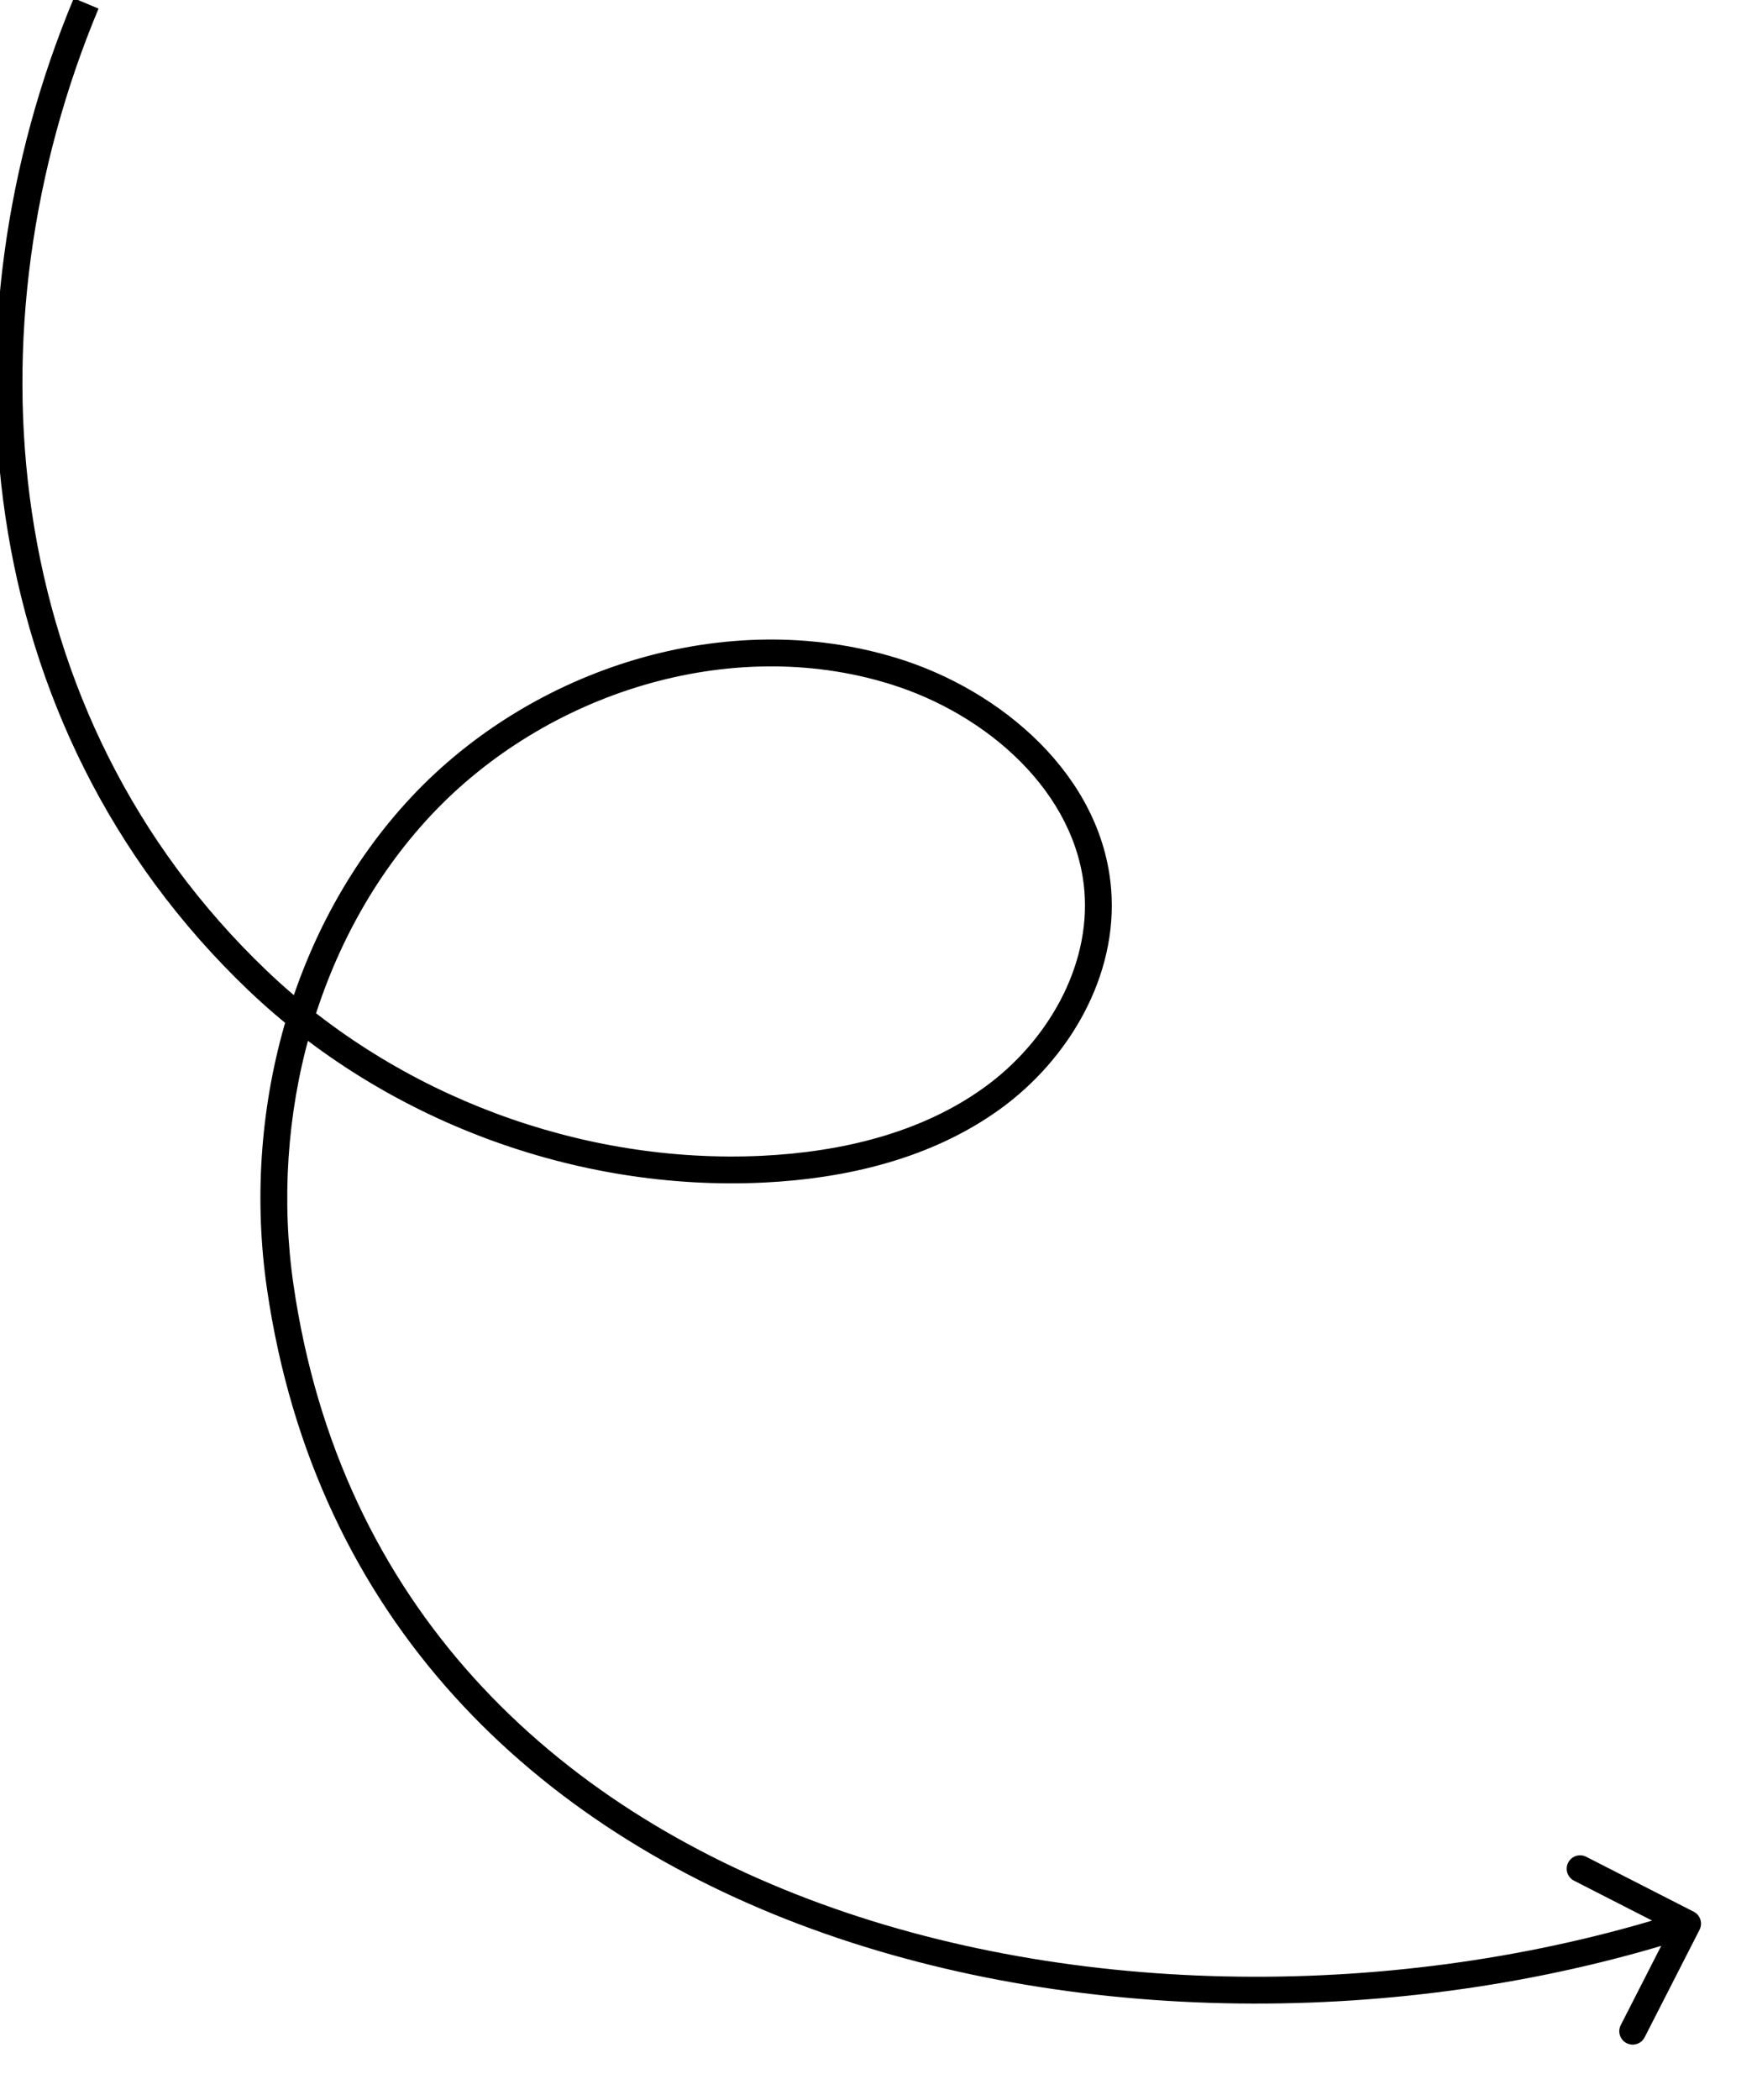 <svg width="262" height="313" viewBox="0 0 262 313" fill="none" xmlns="http://www.w3.org/2000/svg">
<g clip-path="url(#clip0_6165_2289)">
<path d="M38.409 146.162L37.028 147.608L37.029 147.609L38.409 146.162ZM113.755 174.285L113.85 176.283L113.852 176.283L113.755 174.285ZM163.7 132.716L161.706 132.875L161.706 132.875L163.7 132.716ZM133.16 100.013L132.572 101.924L132.575 101.925L133.16 100.013ZM41.781 191.775L43.761 191.488L43.761 191.488L41.781 191.775ZM253.433 287.661C253.936 286.678 253.546 285.473 252.562 284.97L236.532 276.783C235.548 276.28 234.343 276.67 233.841 277.654C233.338 278.638 233.729 279.843 234.712 280.345L248.961 287.623L241.683 301.872C241.181 302.855 241.571 304.06 242.555 304.563C243.538 305.065 244.743 304.675 245.246 303.691L253.433 287.661ZM11.002 -0.261C-9.342 48.425 -4.493 107.967 37.028 147.608L39.79 144.715C-0.271 106.468 -5.165 48.803 14.693 1.281L11.002 -0.261ZM37.029 147.609C57.364 167.003 85.787 177.621 113.85 176.283L113.659 172.287C86.692 173.574 59.334 163.354 39.789 144.714L37.029 147.609ZM113.852 176.283C126.17 175.683 138.883 172.733 149.133 165.326L146.79 162.084C137.394 168.874 125.536 171.709 113.657 172.287L113.852 176.283ZM149.133 165.326C159.383 157.92 166.725 145.488 165.693 132.557L161.706 132.875C162.602 144.104 156.186 155.295 146.79 162.084L149.133 165.326ZM165.693 132.557C164.345 115.625 149.33 102.867 133.745 98.1L132.575 101.925C147.289 106.426 160.538 118.202 161.706 132.875L165.693 132.557ZM133.748 98.101C108.366 90.299 79.381 99.544 61.333 118.814L64.252 121.548C81.375 103.267 108.812 94.621 132.572 101.924L133.748 98.101ZM61.333 118.814C43.278 138.091 36.033 166.098 39.802 192.062L43.761 191.488C40.142 166.562 47.137 139.823 64.252 121.548L61.333 118.814ZM39.802 192.062C47.01 241.745 79.93 272.54 121.069 287.546C162.136 302.525 211.525 301.848 252.268 288.654L251.036 284.849C211.054 297.796 162.587 298.432 122.44 283.788C82.364 269.17 50.712 239.406 43.761 191.488L39.802 192.062Z" fill="black"/>
</g>
<defs>
<clipPath id="clip0_6165_2289">
<rect width="262" height="313" fill="white"/>
</clipPath>
</defs>
</svg>
